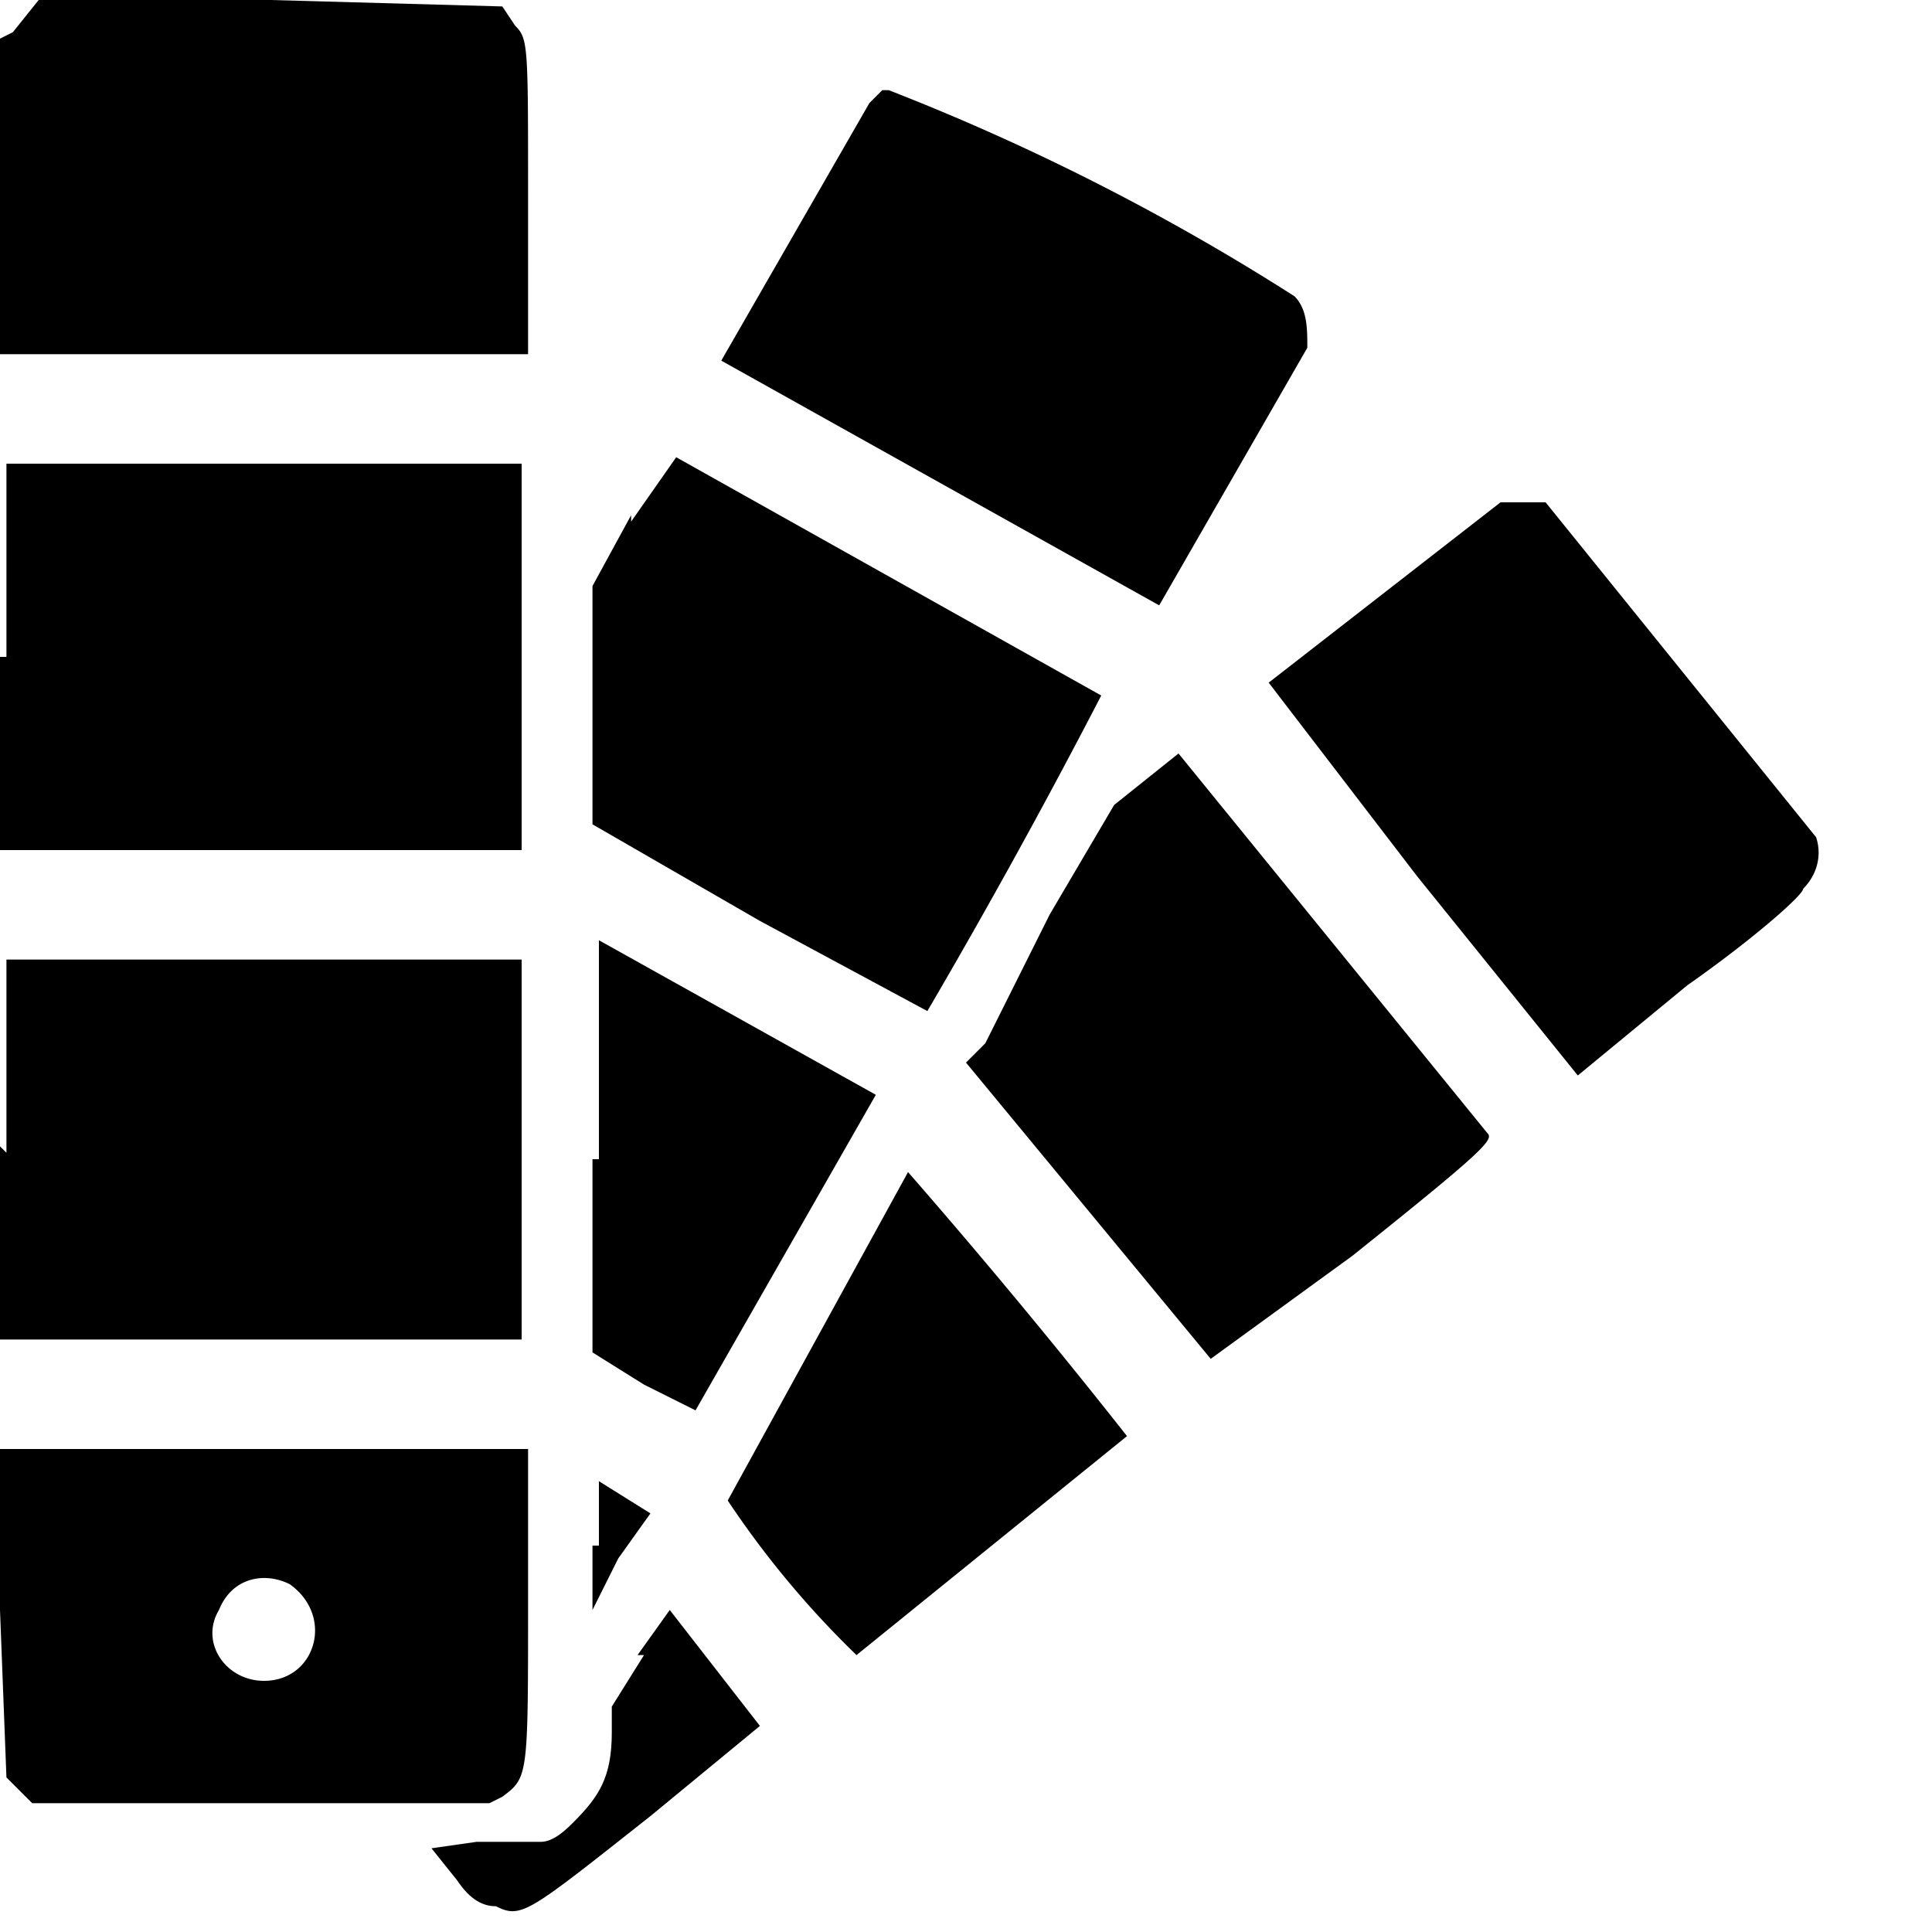 <?xml version="1.0" encoding="UTF-8"?> <svg xmlns="http://www.w3.org/2000/svg" width="30" height="30" fill="none"><g fill="#000" clip-path="url(#a)"><path d="M.6 0 .2.5 0 .6v4.9h8.2V3C8.2.7 8.2.6 8 .4L7.8.1 4.2 0H.6ZM13.7 1.4l-.2.2-2.3 4L18 9.4l2.3-4c0-.3 0-.6-.2-.8a35.9 35.9 0 0 0-6.3-3.2ZM9.8 8l-.6 1.1v3.7l2.6 1.5 2.6 1.4a108.2 108.2 0 0 0 2.7-4.9l-6.6-3.7-.7 1ZM0 10.2v3h8.1v-6h-8v3ZM23.3 7.8l-3.6 2.8 2.3 3 2.5 3.1 1.7-1.4c1-.7 1.8-1.4 1.8-1.5.2-.2.3-.5.2-.8L24 7.8h-.7ZM17.8 12.1l-.5.4-1 1.7-1 2-.3.3 1.9 2.3 1.9 2.3 2.2-1.6c2-1.6 2.2-1.8 2.1-1.9l-4.8-5.9-.5.4ZM9.2 18V21l.8.5.8.4 2.8-4.9-4.3-2.4V18ZM0 17.8v3h8.1v-5.9h-8v3ZM14.1 18.2l-2.8 5.1a14.6 14.6 0 0 0 2 2.4l4.2-3.4a106.7 106.7 0 0 0-3.4-4.1ZM0 22.6V25l.1 2.6.4.4h7.1l.2-.1c.4-.3.4-.3.4-3v-2.4H0Zm4.5 2c.7.5.4 1.5-.4 1.5-.6 0-1-.6-.7-1.1.2-.5.7-.6 1.1-.4ZM9.2 24v1l.4-.8.5-.7-.8-.5v1Z"></path><path d="m10 25.7-.5.8v.4c0 .7-.2 1-.6 1.4-.1.1-.3.3-.5.3h-1l-.7.1.4.5c.2.3.4.4.6.4.4.2.5.1 2.4-1.4l1.7-1.4-1.4-1.8-.5.7Z"></path></g><defs><clipPath id="a"><path fill="#fff" d="M0 0h30v30H0z"></path></clipPath></defs></svg> 